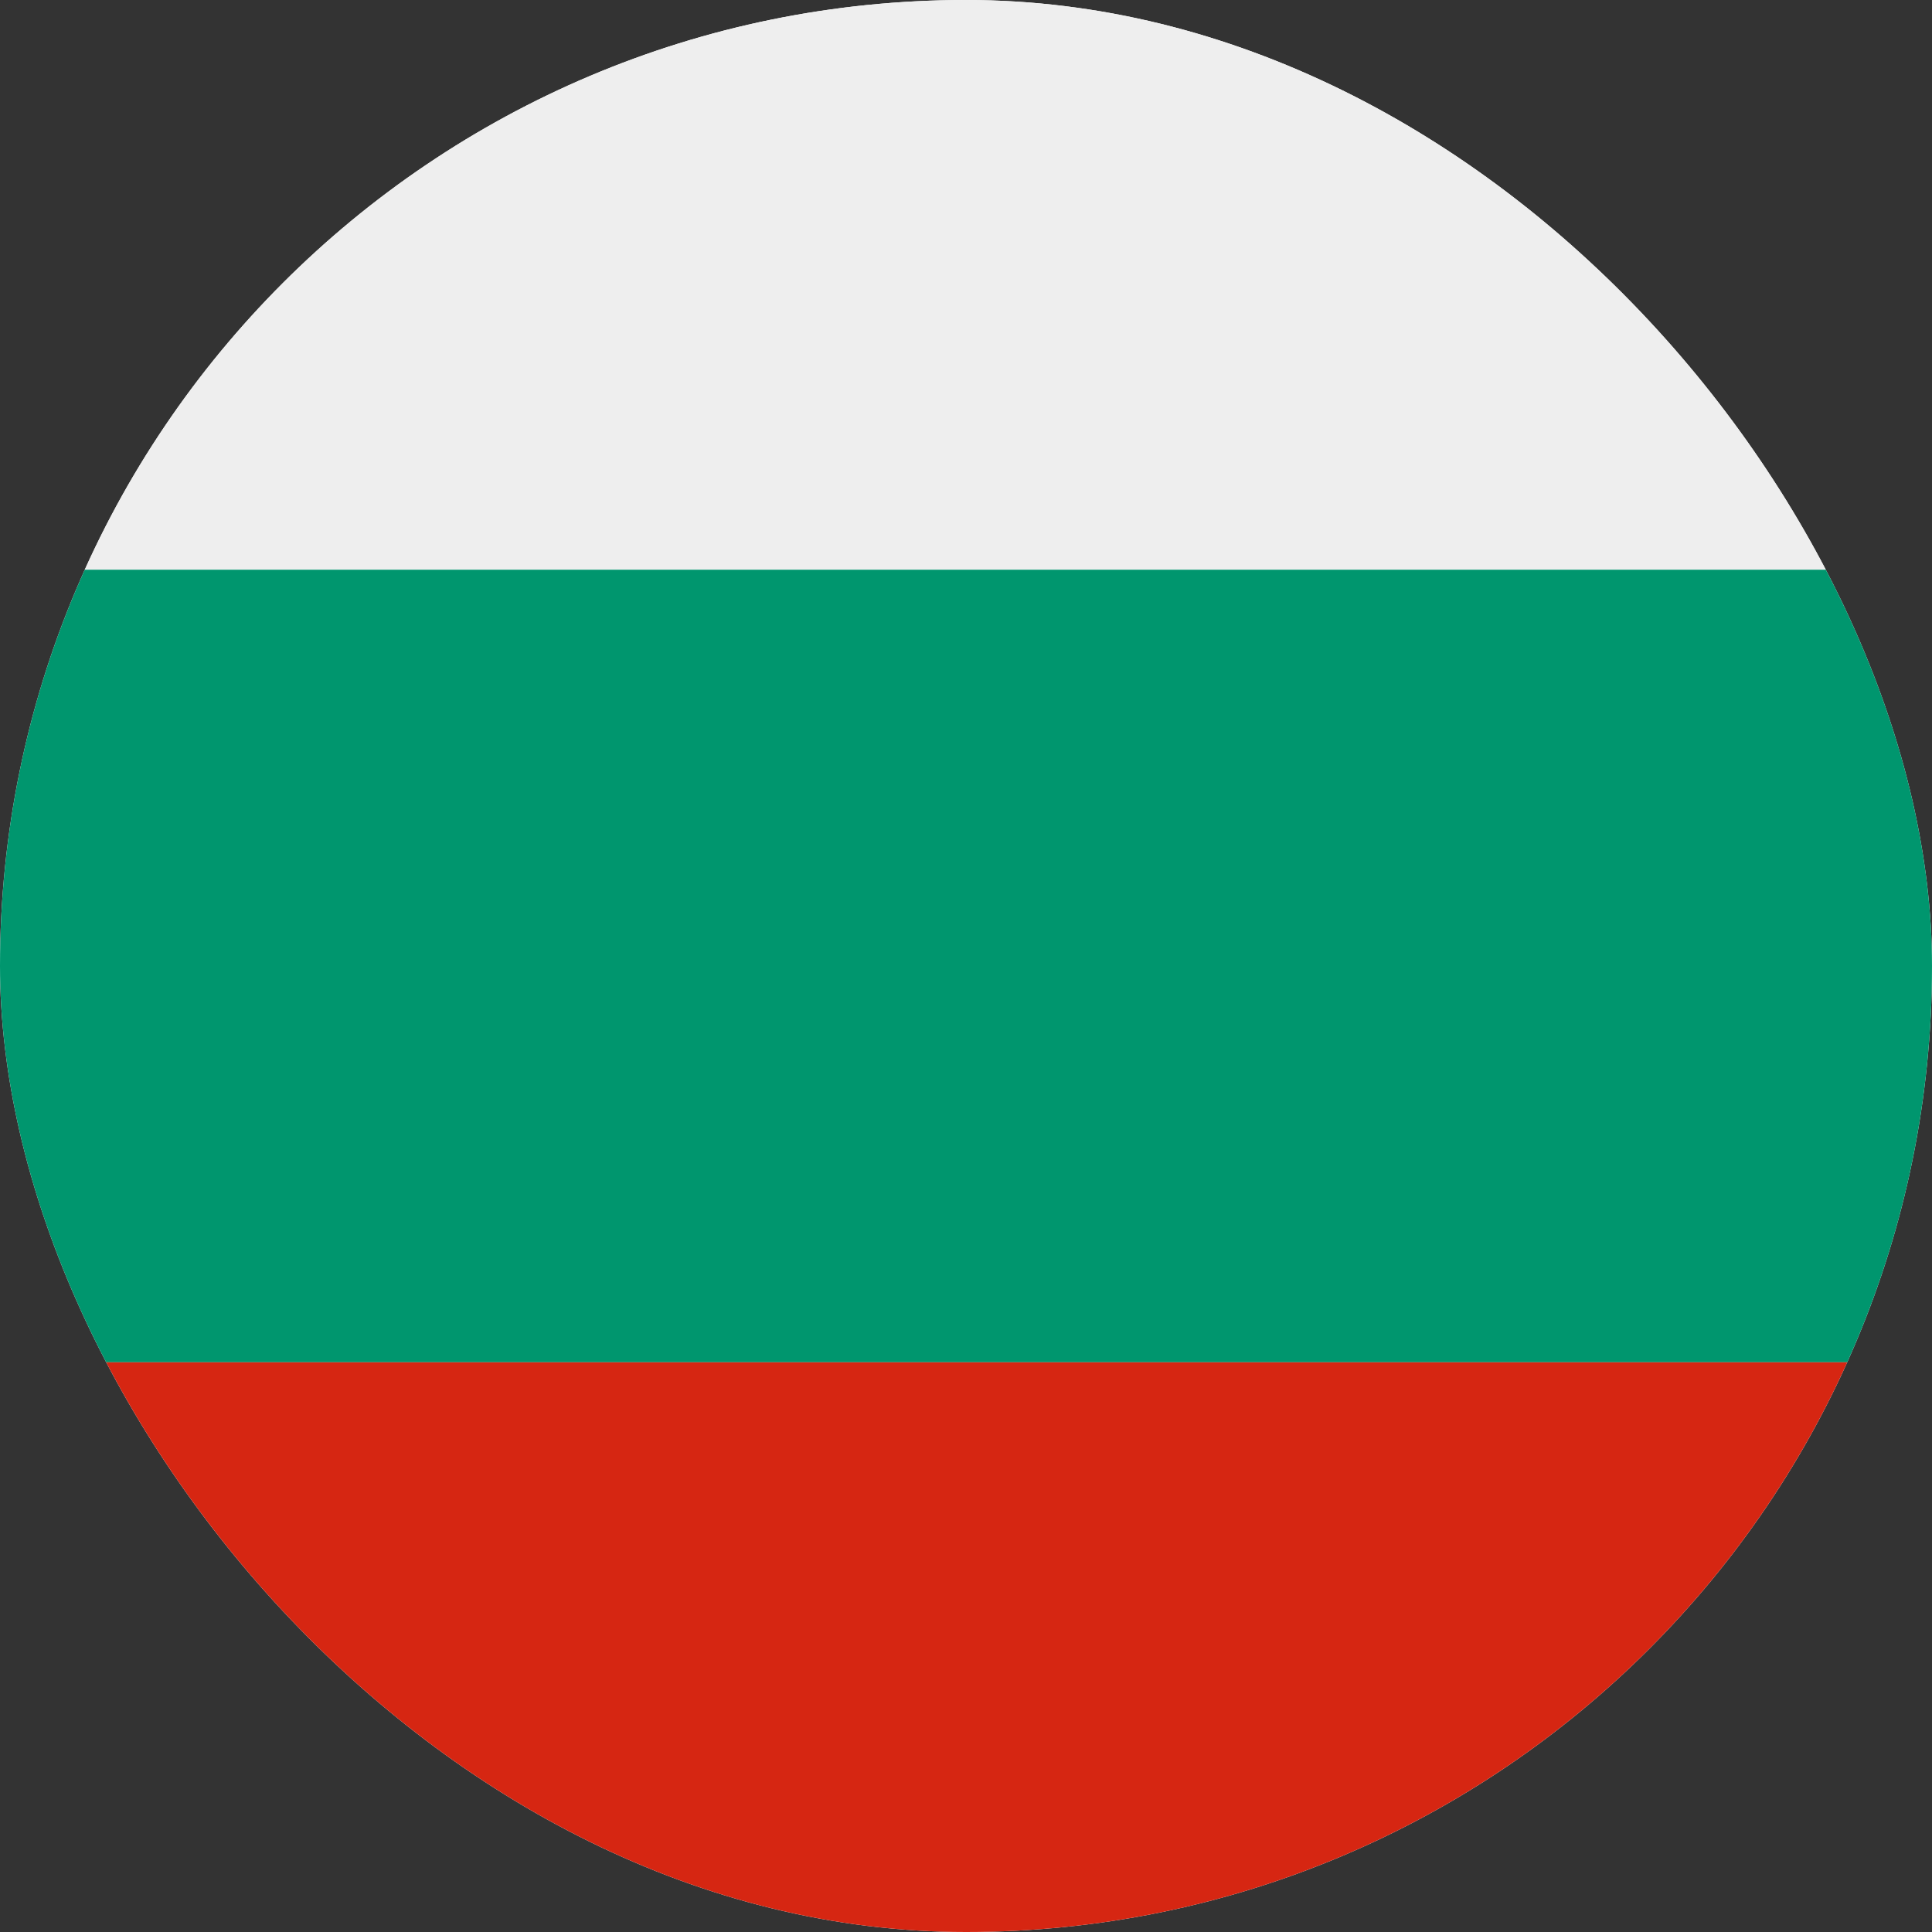 <svg width="96" height="96" viewBox="0 0 96 96" fill="none" xmlns="http://www.w3.org/2000/svg">
<rect x="0" y="0" width="96" height="96" fill="#333333" stroke="none"/>
<g clip-path="url(#clip0_3149_731)">
<rect width="96" height="96" rx="48" fill="white"/>
<path d="M117.307 -16H-20.539C-25.761 -16 -40.231 -16 -40.231 -16C-40.231 -16 -40.231 -1.53 -40.231 3.692L-40.231 28.308H137V3.692C137 -1.53 137 -16 137 -16C137 -16 122.53 -16 117.307 -16Z" fill="#EEEEEE"/>
<path d="M-40.231 28.308H137V67.692H-40.231V28.308Z" fill="#00966E"/>
<path d="M-40.174 92.308C-40.174 97.53 -40.288 112 -40.288 112C-40.288 112 -25.704 112 -20.481 112H117.365C122.588 112 137.057 112 137.057 112C137.057 112 137.057 97.53 137.057 92.308V67.692H-40.174V92.308Z" fill="#D62612"/>
</g>
<defs>
<clipPath id="clip0_3149_731">
<rect width="96" height="96" rx="48" fill="white"/>
</clipPath>
</defs>
</svg>
